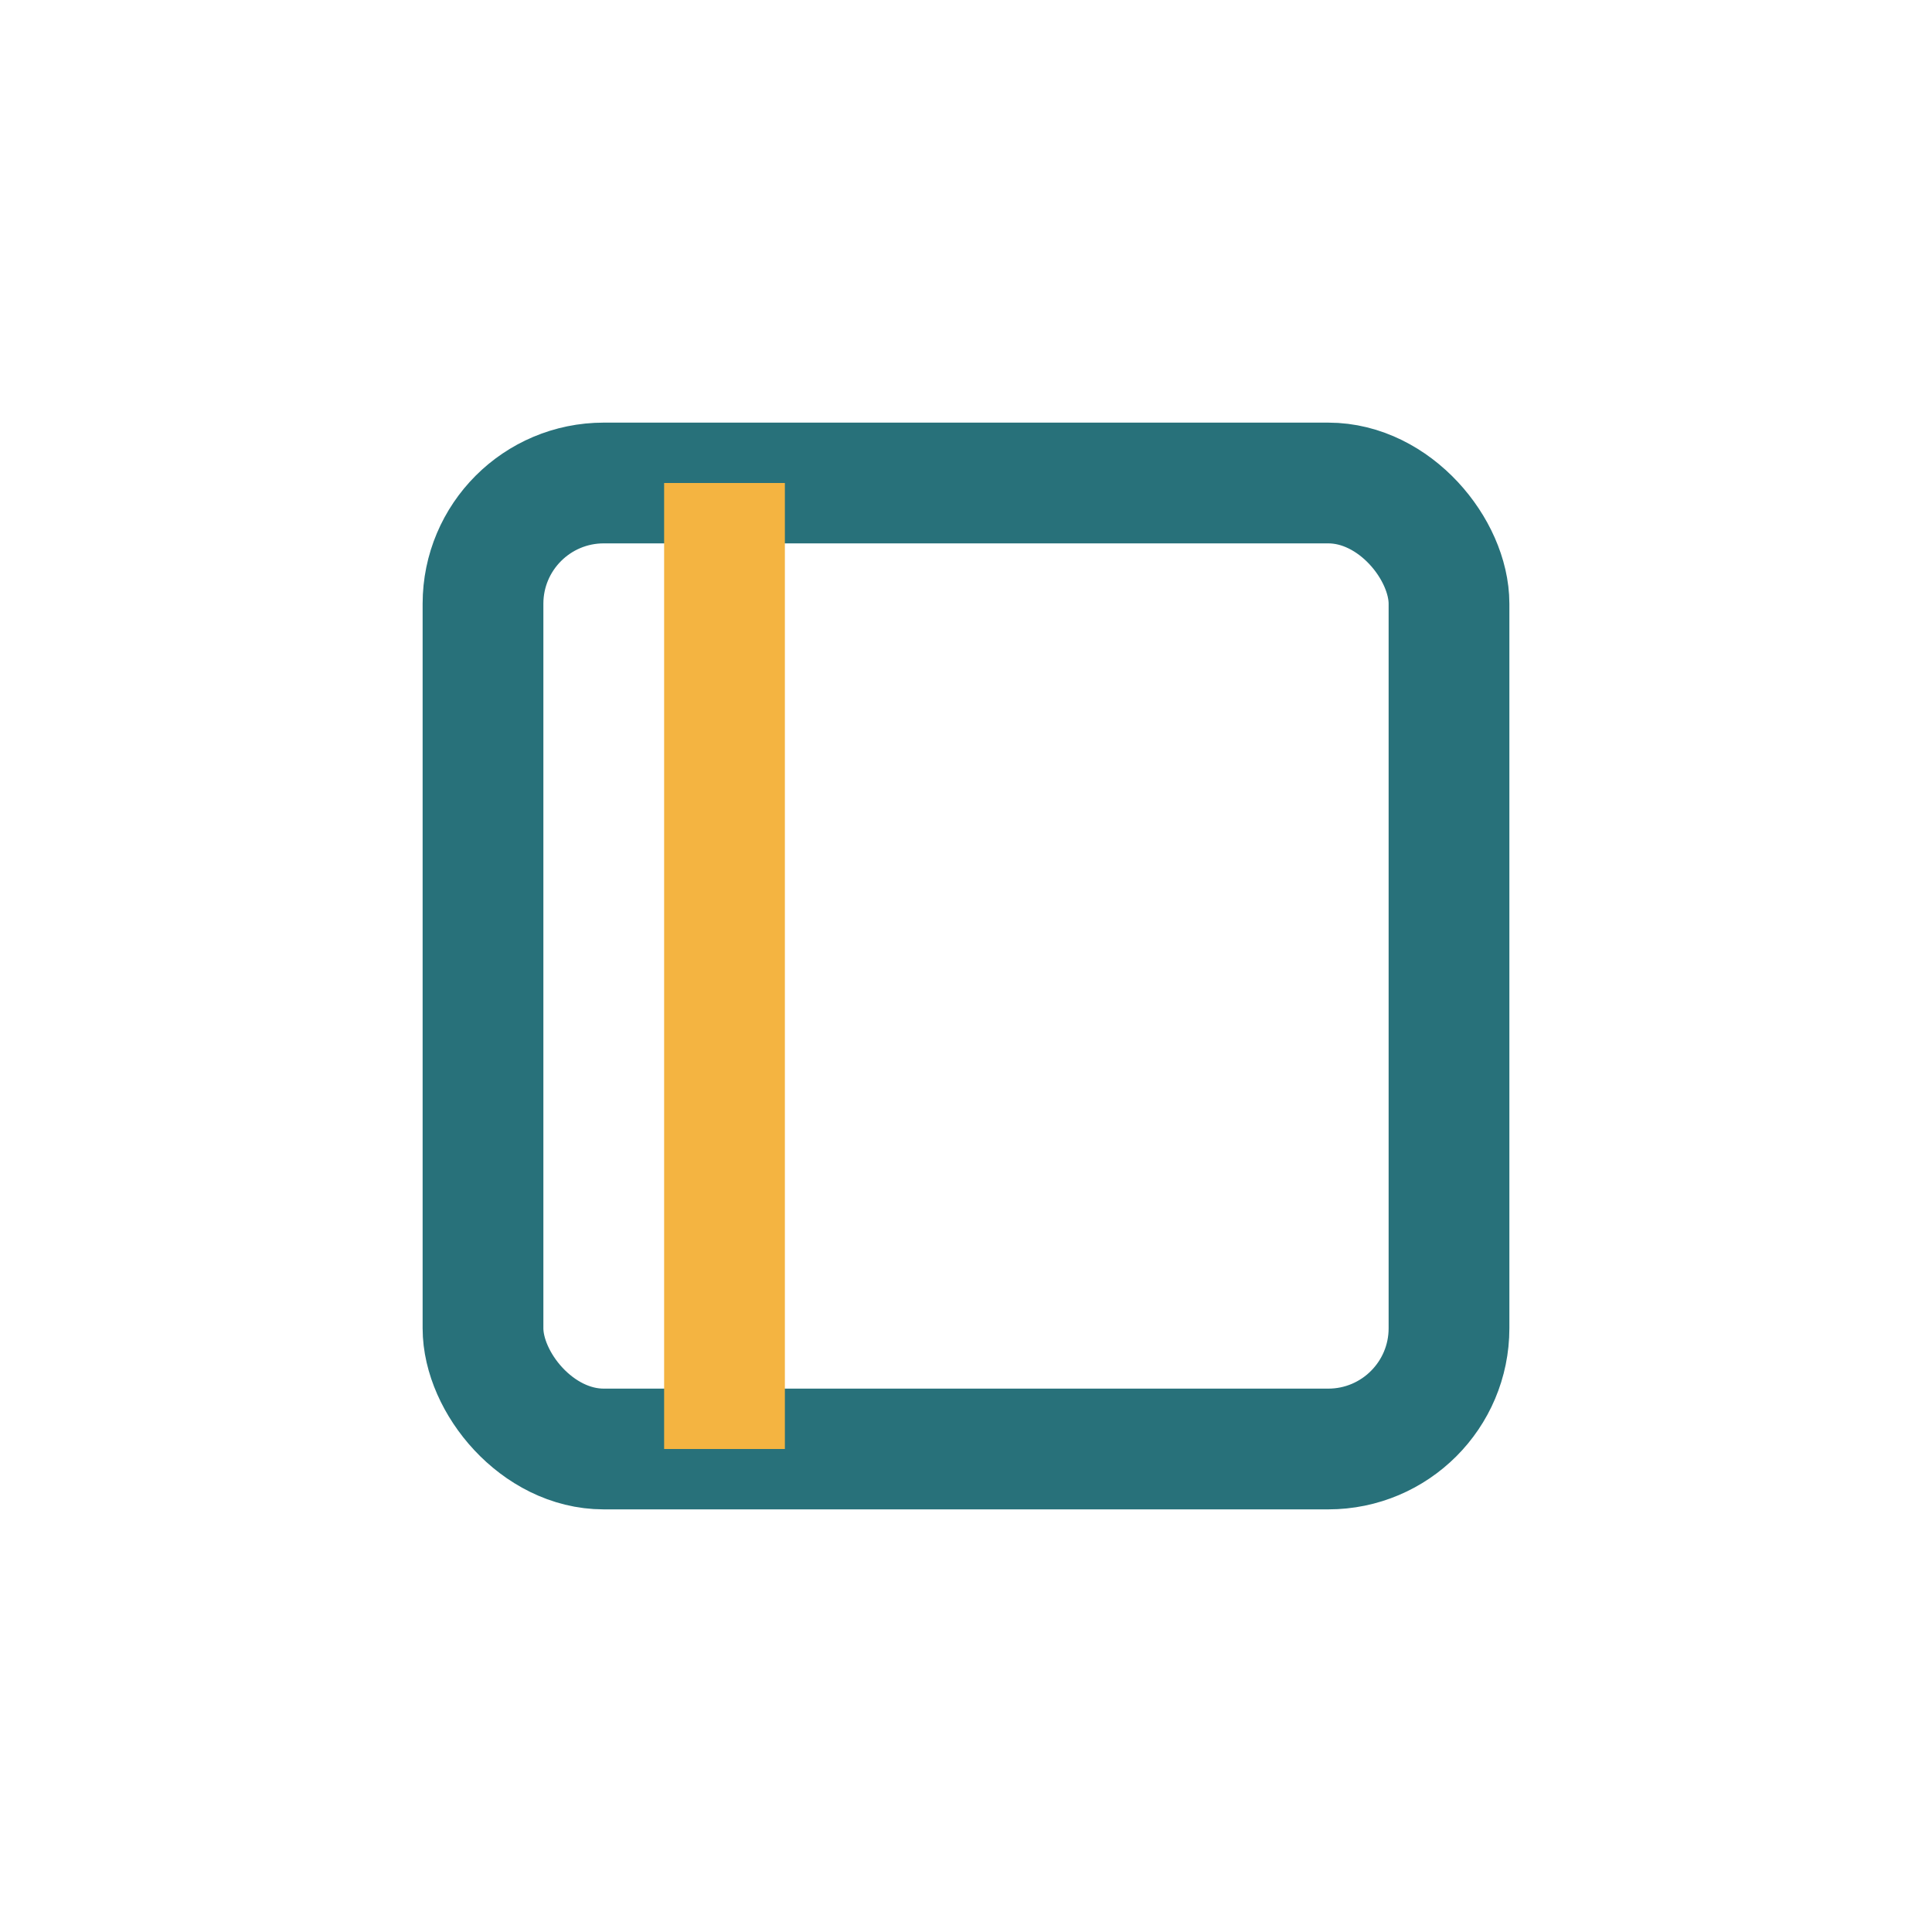 <?xml version="1.0" encoding="UTF-8"?>
<svg xmlns="http://www.w3.org/2000/svg" width="32" height="32" viewBox="0 0 32 32"><rect x="8" y="8" width="16" height="16" rx="2" fill="none" stroke="#28717A" stroke-width="2"/><path d="M12 8v16" stroke="#F4B441" stroke-width="2"/></svg>
